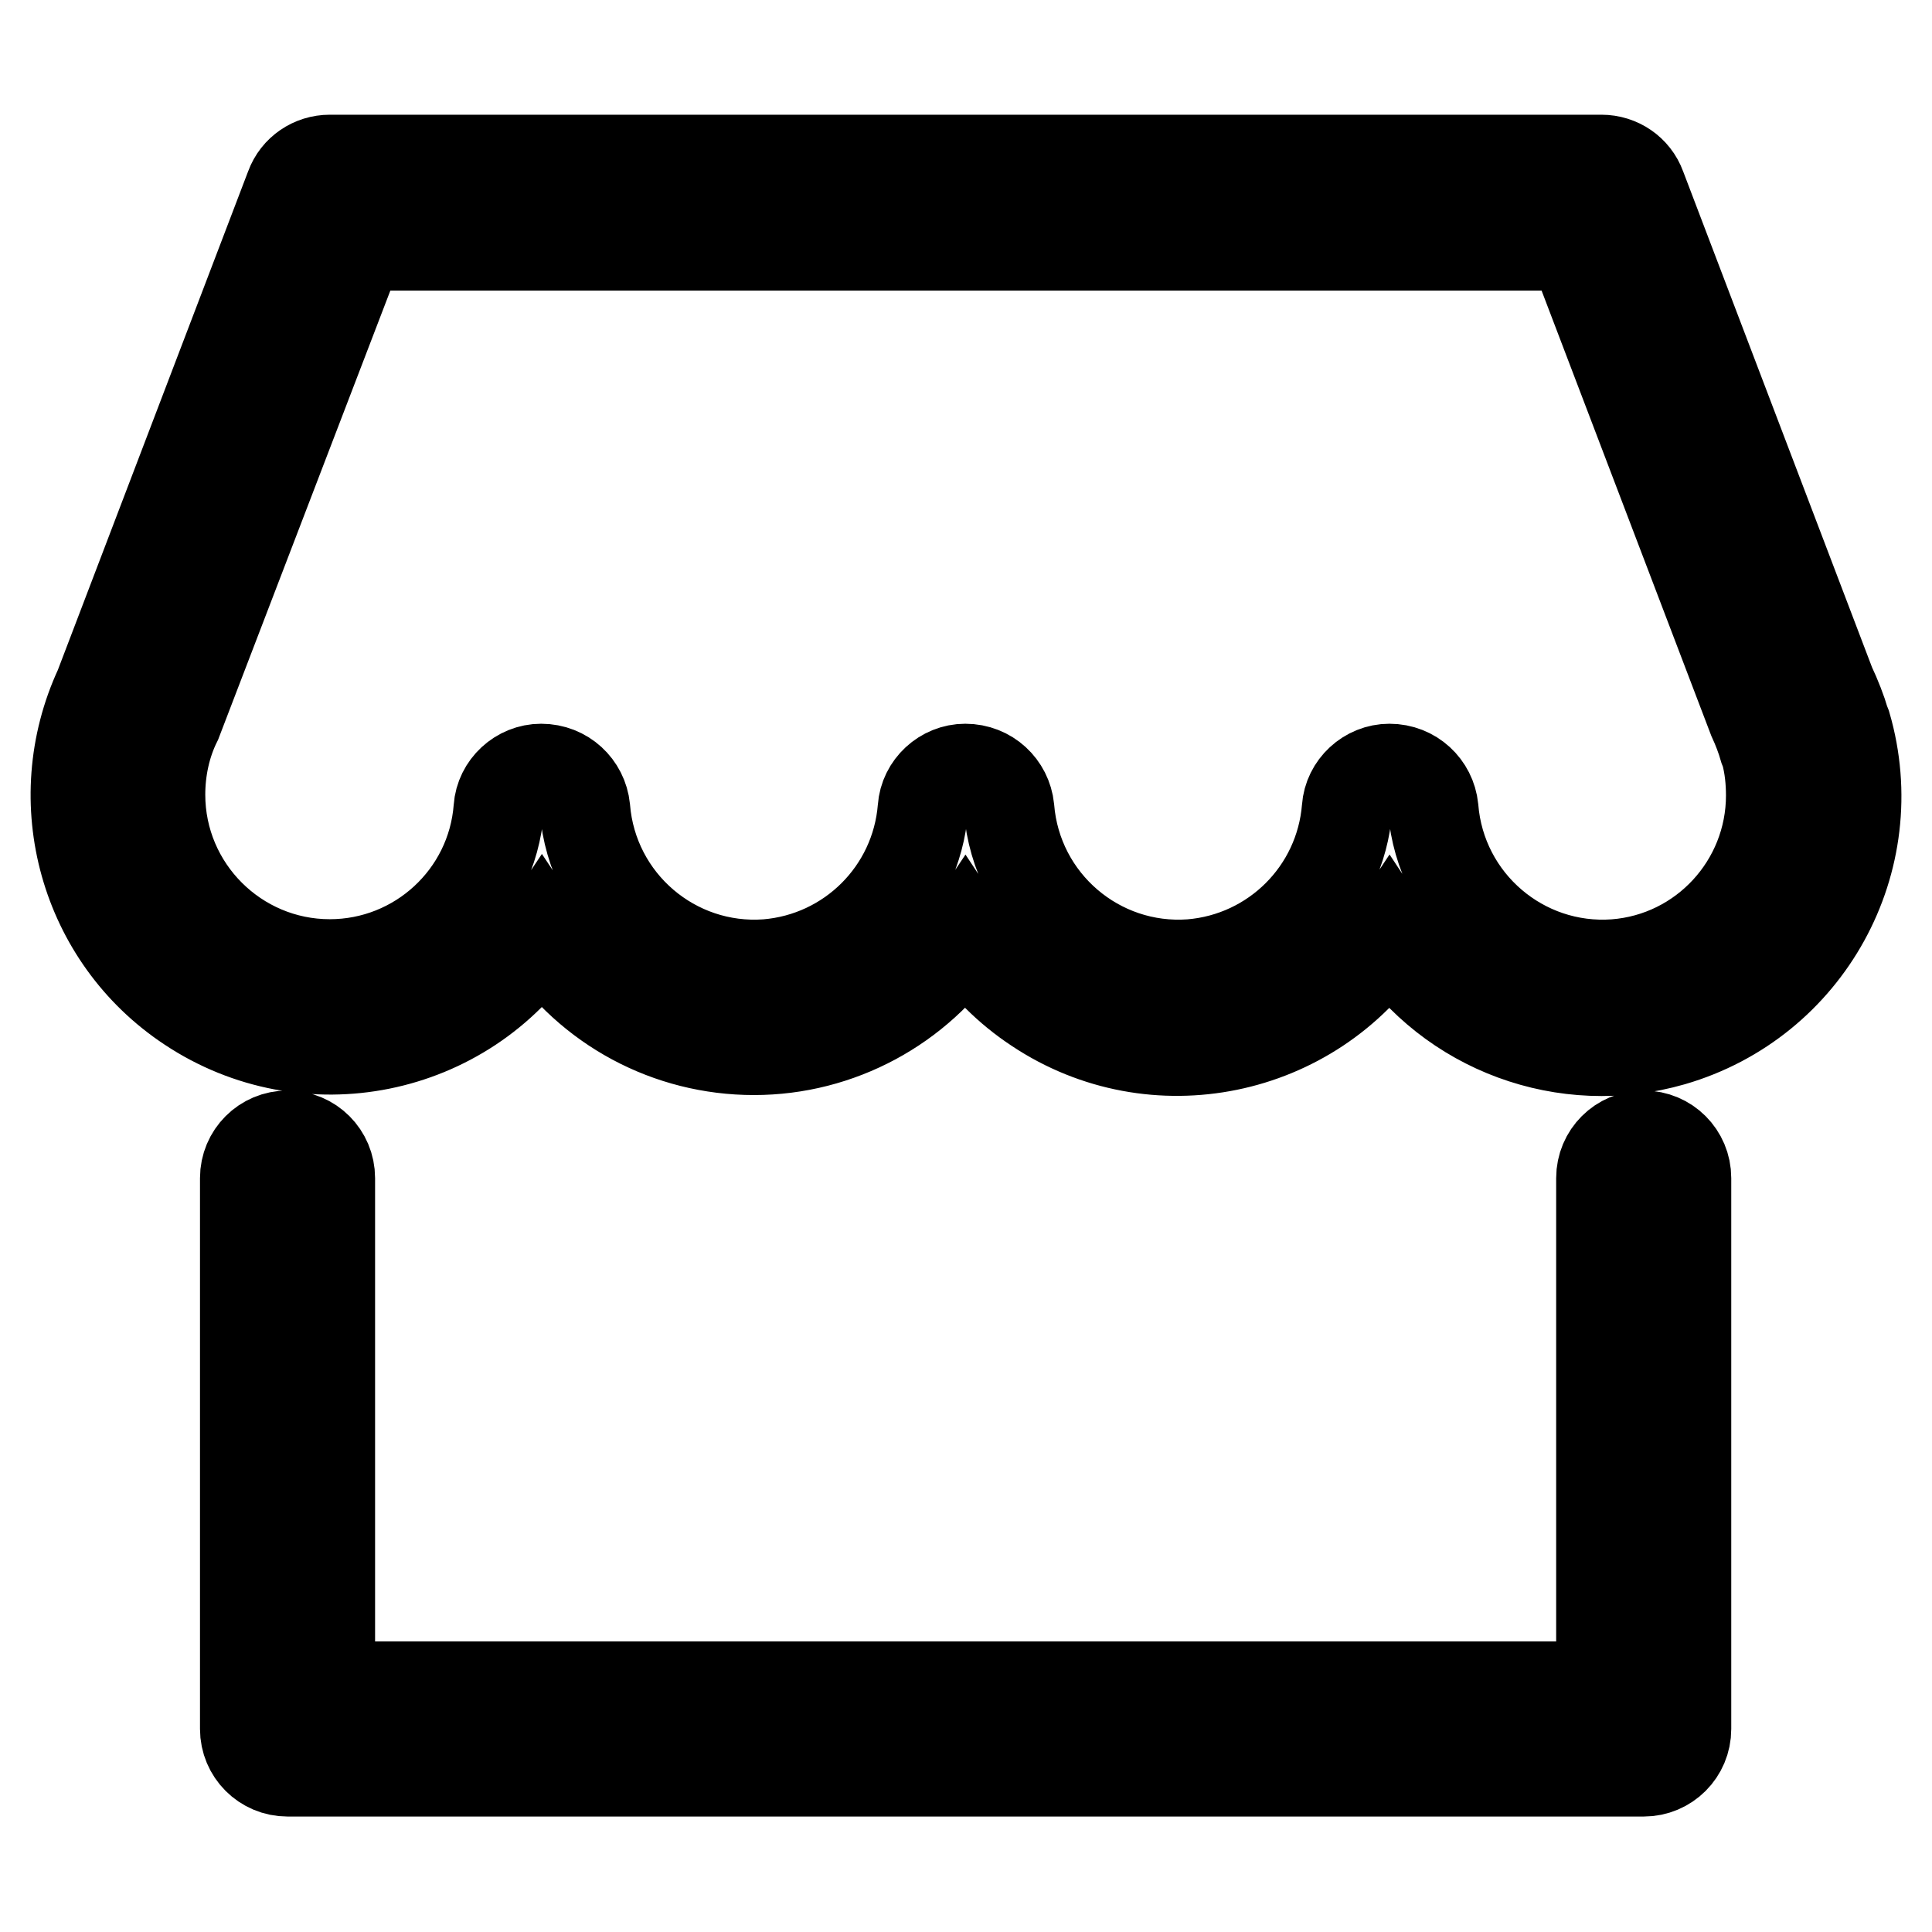 <?xml version="1.0" encoding="utf-8"?>
<!-- Svg Vector Icons : http://www.onlinewebfonts.com/icon -->
<!DOCTYPE svg PUBLIC "-//W3C//DTD SVG 1.1//EN" "http://www.w3.org/Graphics/SVG/1.1/DTD/svg11.dtd">
<svg version="1.1" xmlns="http://www.w3.org/2000/svg" xmlns:xlink="http://www.w3.org/1999/xlink" x="0px" y="0px" viewBox="0 0 256 256" enable-background="new 0 0 256 256" xml:space="preserve">
<g> <path stroke-width="12" fill-opacity="0" stroke="#000000"  d="M99.9,139.1c-11.3,0-21.8-5.6-28.1-15.1c-10.3,15.5-31.2,19.7-46.7,9.4c-13.9-9.2-18.9-27.2-11.9-42.3 l25.3-66.3c0.8-2.2,2.9-3.6,5.2-3.6h168.5c2.3,0,4.4,1.4,5.2,3.6l25.1,65.9c0.8,1.7,1.5,3.5,1.9,4.9l0.2,0.5 c5.2,17.9-5.1,36.6-23,41.8c-14.2,4.1-29.4-1.5-37.5-13.8c-10.3,15.5-31.2,19.8-46.7,9.5c-3.8-2.5-7-5.7-9.5-9.5 C121.7,133.4,111.2,139.1,99.9,139.1L99.9,139.1z M212.2,156.1c0-3.1,2.5-5.6,5.6-5.6c3.1,0,5.6,2.5,5.6,5.6c0,0,0,0,0,0v73 c0,3.1-2.5,5.6-5.6,5.6H38.1c-3.1,0-5.6-2.5-5.6-5.6l0,0v-73c0-3.1,2.5-5.6,5.6-5.6c3.1,0,5.6,2.5,5.6,5.6l0,0v67.4h168.5V156.1 L212.2,156.1z M47.6,32.5L23.4,95.6c-1.5,3-2.2,6.4-2.2,9.7c0,12.4,10.1,22.5,22.5,22.5c11.7,0,21.5-9,22.4-20.7 c0.2-2.9,2.7-5.2,5.6-5.2c3.1,0,5.5,2.3,5.8,5.2c1,12.4,11.8,21.6,24.1,20.7c11-0.9,19.8-9.6,20.7-20.7c0.2-2.9,2.7-5.2,5.6-5.2 c3.1,0,5.5,2.3,5.8,5.2c1,12.4,11.8,21.6,24.1,20.7c11-0.9,19.8-9.6,20.7-20.7c0.2-2.9,2.7-5.2,5.6-5.2c3.1,0,5.5,2.3,5.8,5.2 c1,12.4,11.8,21.6,24.1,20.7c11.7-0.9,20.7-10.7,20.7-22.4c0-1.9-0.2-3.9-0.7-5.7l-0.2-0.5c-0.4-1.4-0.9-2.7-1.5-4l-23.9-62.7H47.6 z"/></g>
</svg>